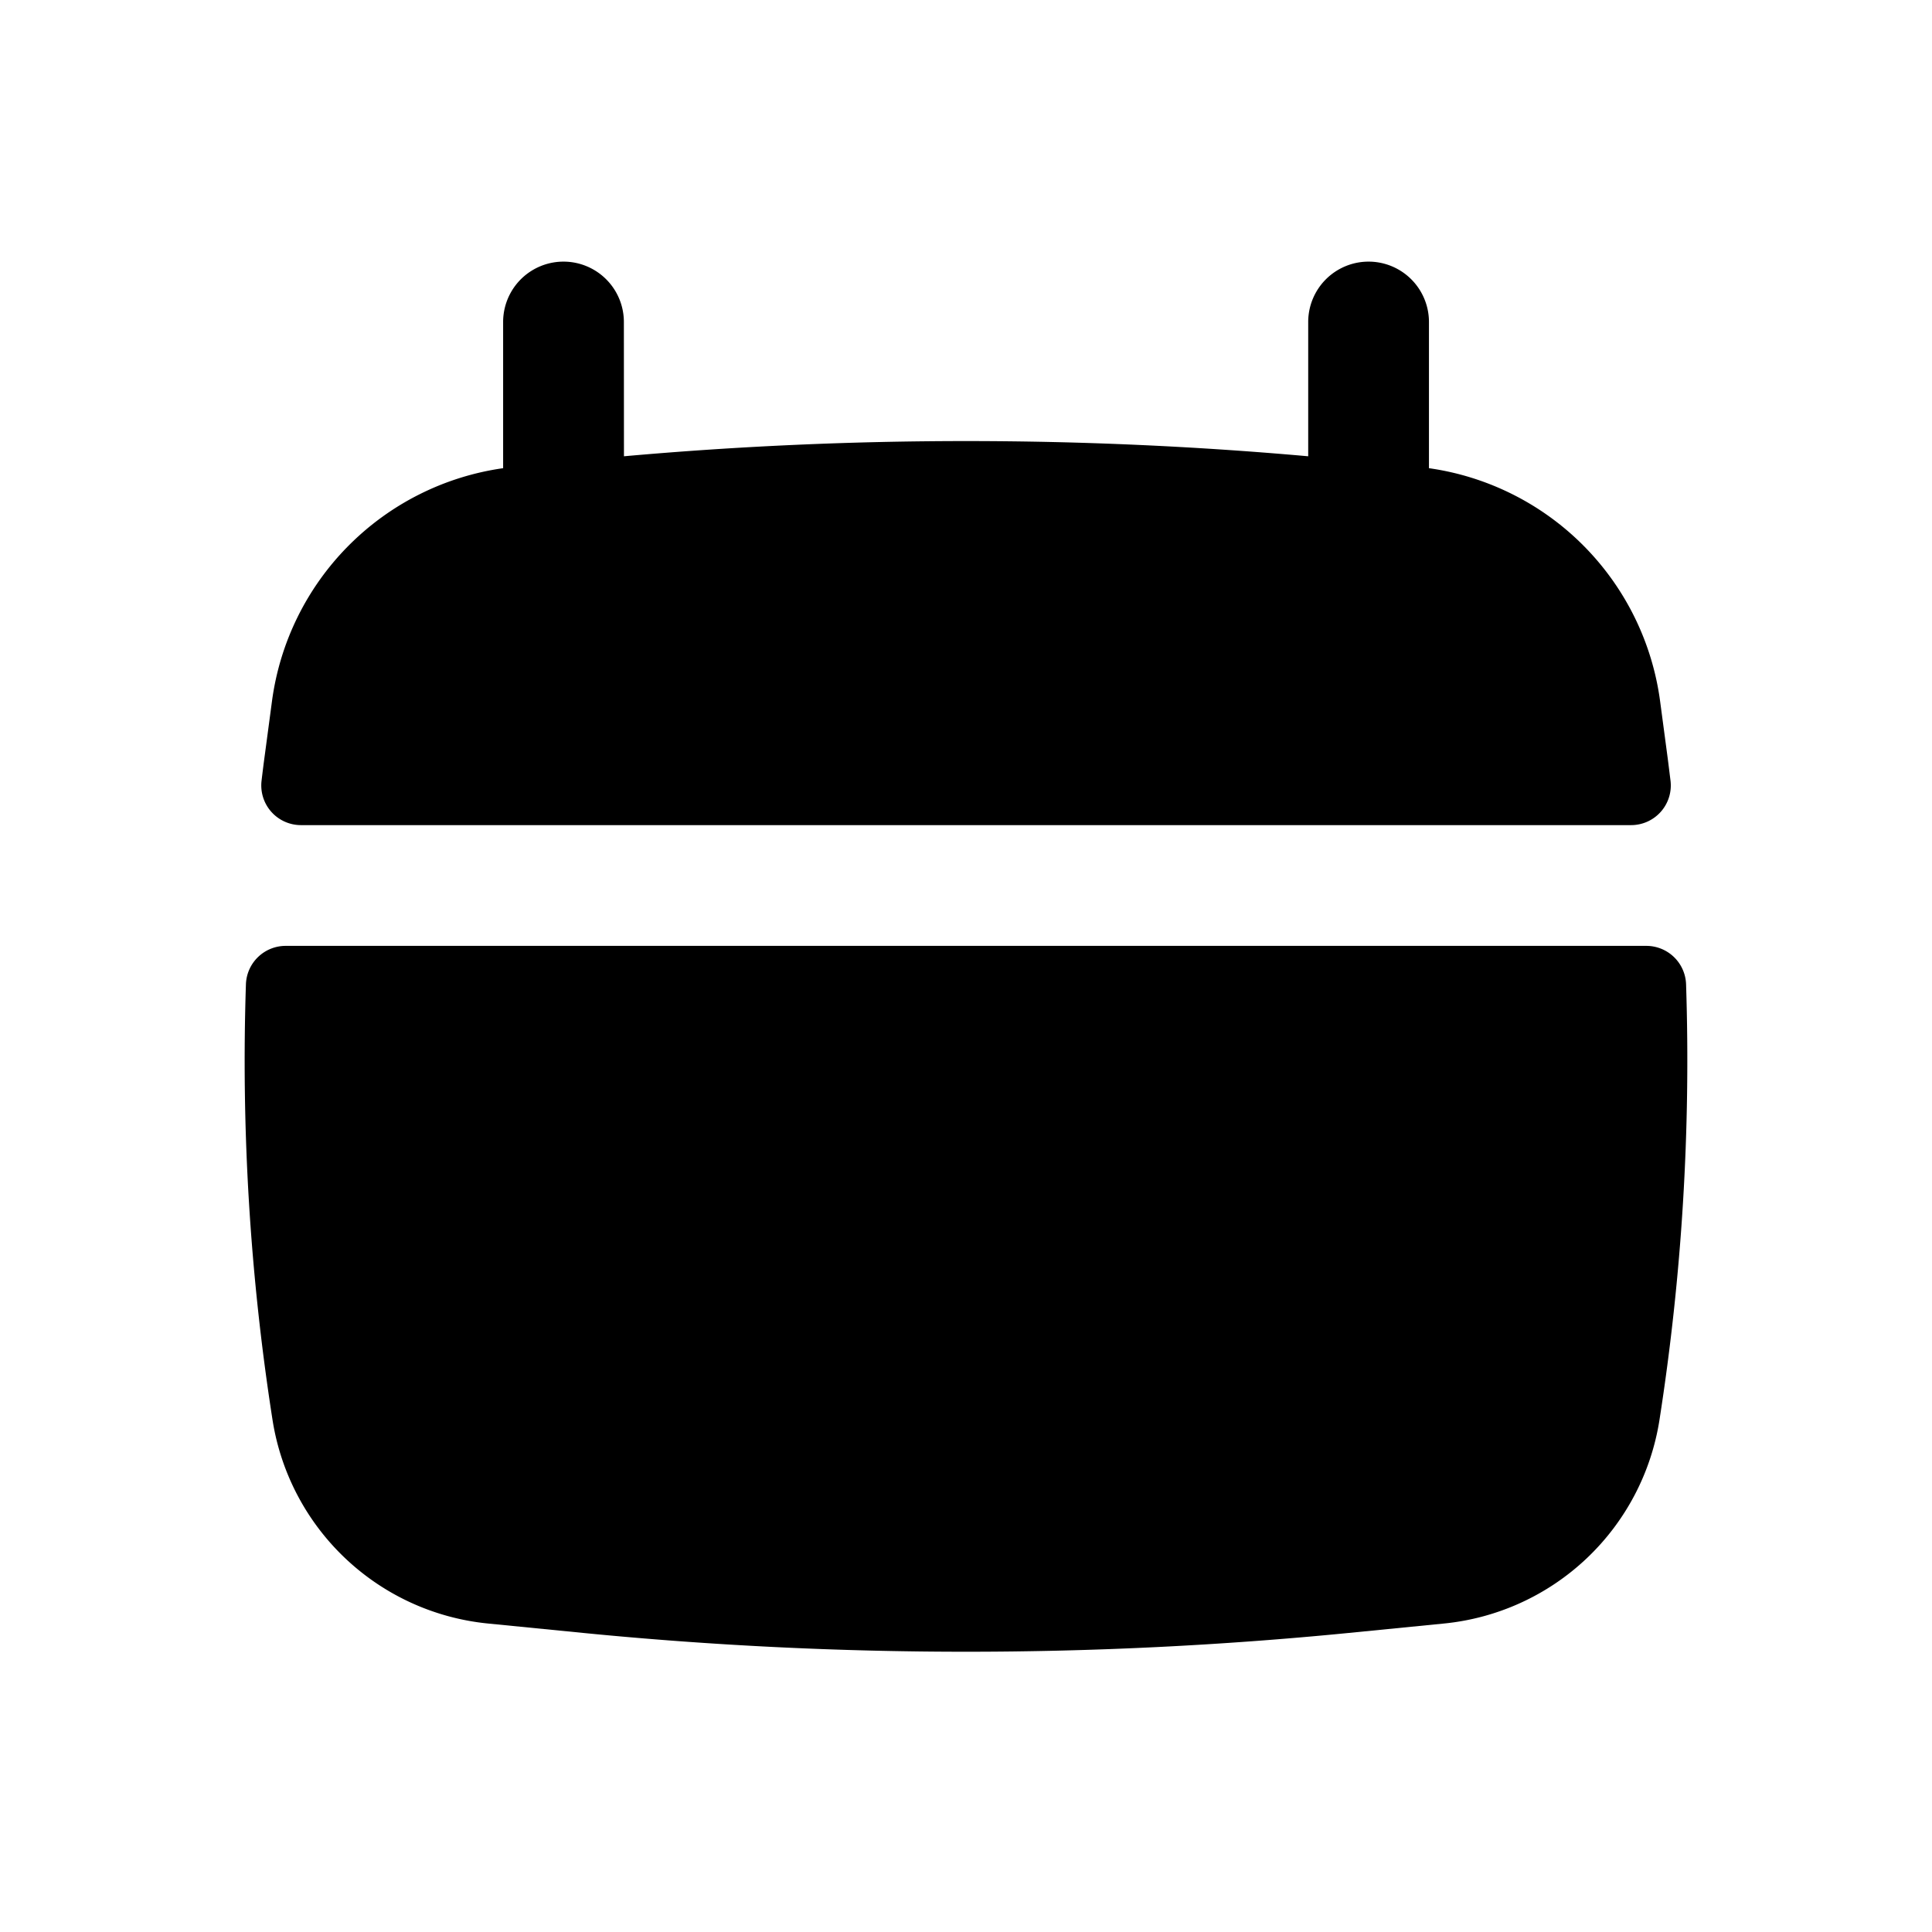 <?xml version="1.0" encoding="utf-8"?>
<!-- Generator: www.svgicons.com -->
<svg xmlns="http://www.w3.org/2000/svg" width="800" height="800" viewBox="0 0 24 24">
<path fill="currentColor" d="M7.75 4a.75.75 0 0 0-1.5 0v1.816a3.375 3.375 0 0 0-2.872 2.899l-.087.653c-.015.11-.029.221-.042.332a.493.493 0 0 0 .492.55H20.26a.493.493 0 0 0 .492-.55c-.014-.11-.027-.222-.042-.332l-.087-.653a3.375 3.375 0 0 0-2.872-2.899V4a.75.75 0 0 0-1.5 0v1.668a47.911 47.911 0 0 0-8.5 0zm13.195 8.226a.494.494 0 0 0-.496-.476H3.551a.494.494 0 0 0-.496.476a28.92 28.92 0 0 0 .33 5.41a3.01 3.01 0 0 0 2.678 2.532l1.193.118c3.155.31 6.333.31 9.488 0l1.193-.118a3.01 3.01 0 0 0 2.678-2.532a28.99 28.99 0 0 0 .33-5.41"/>
</svg>